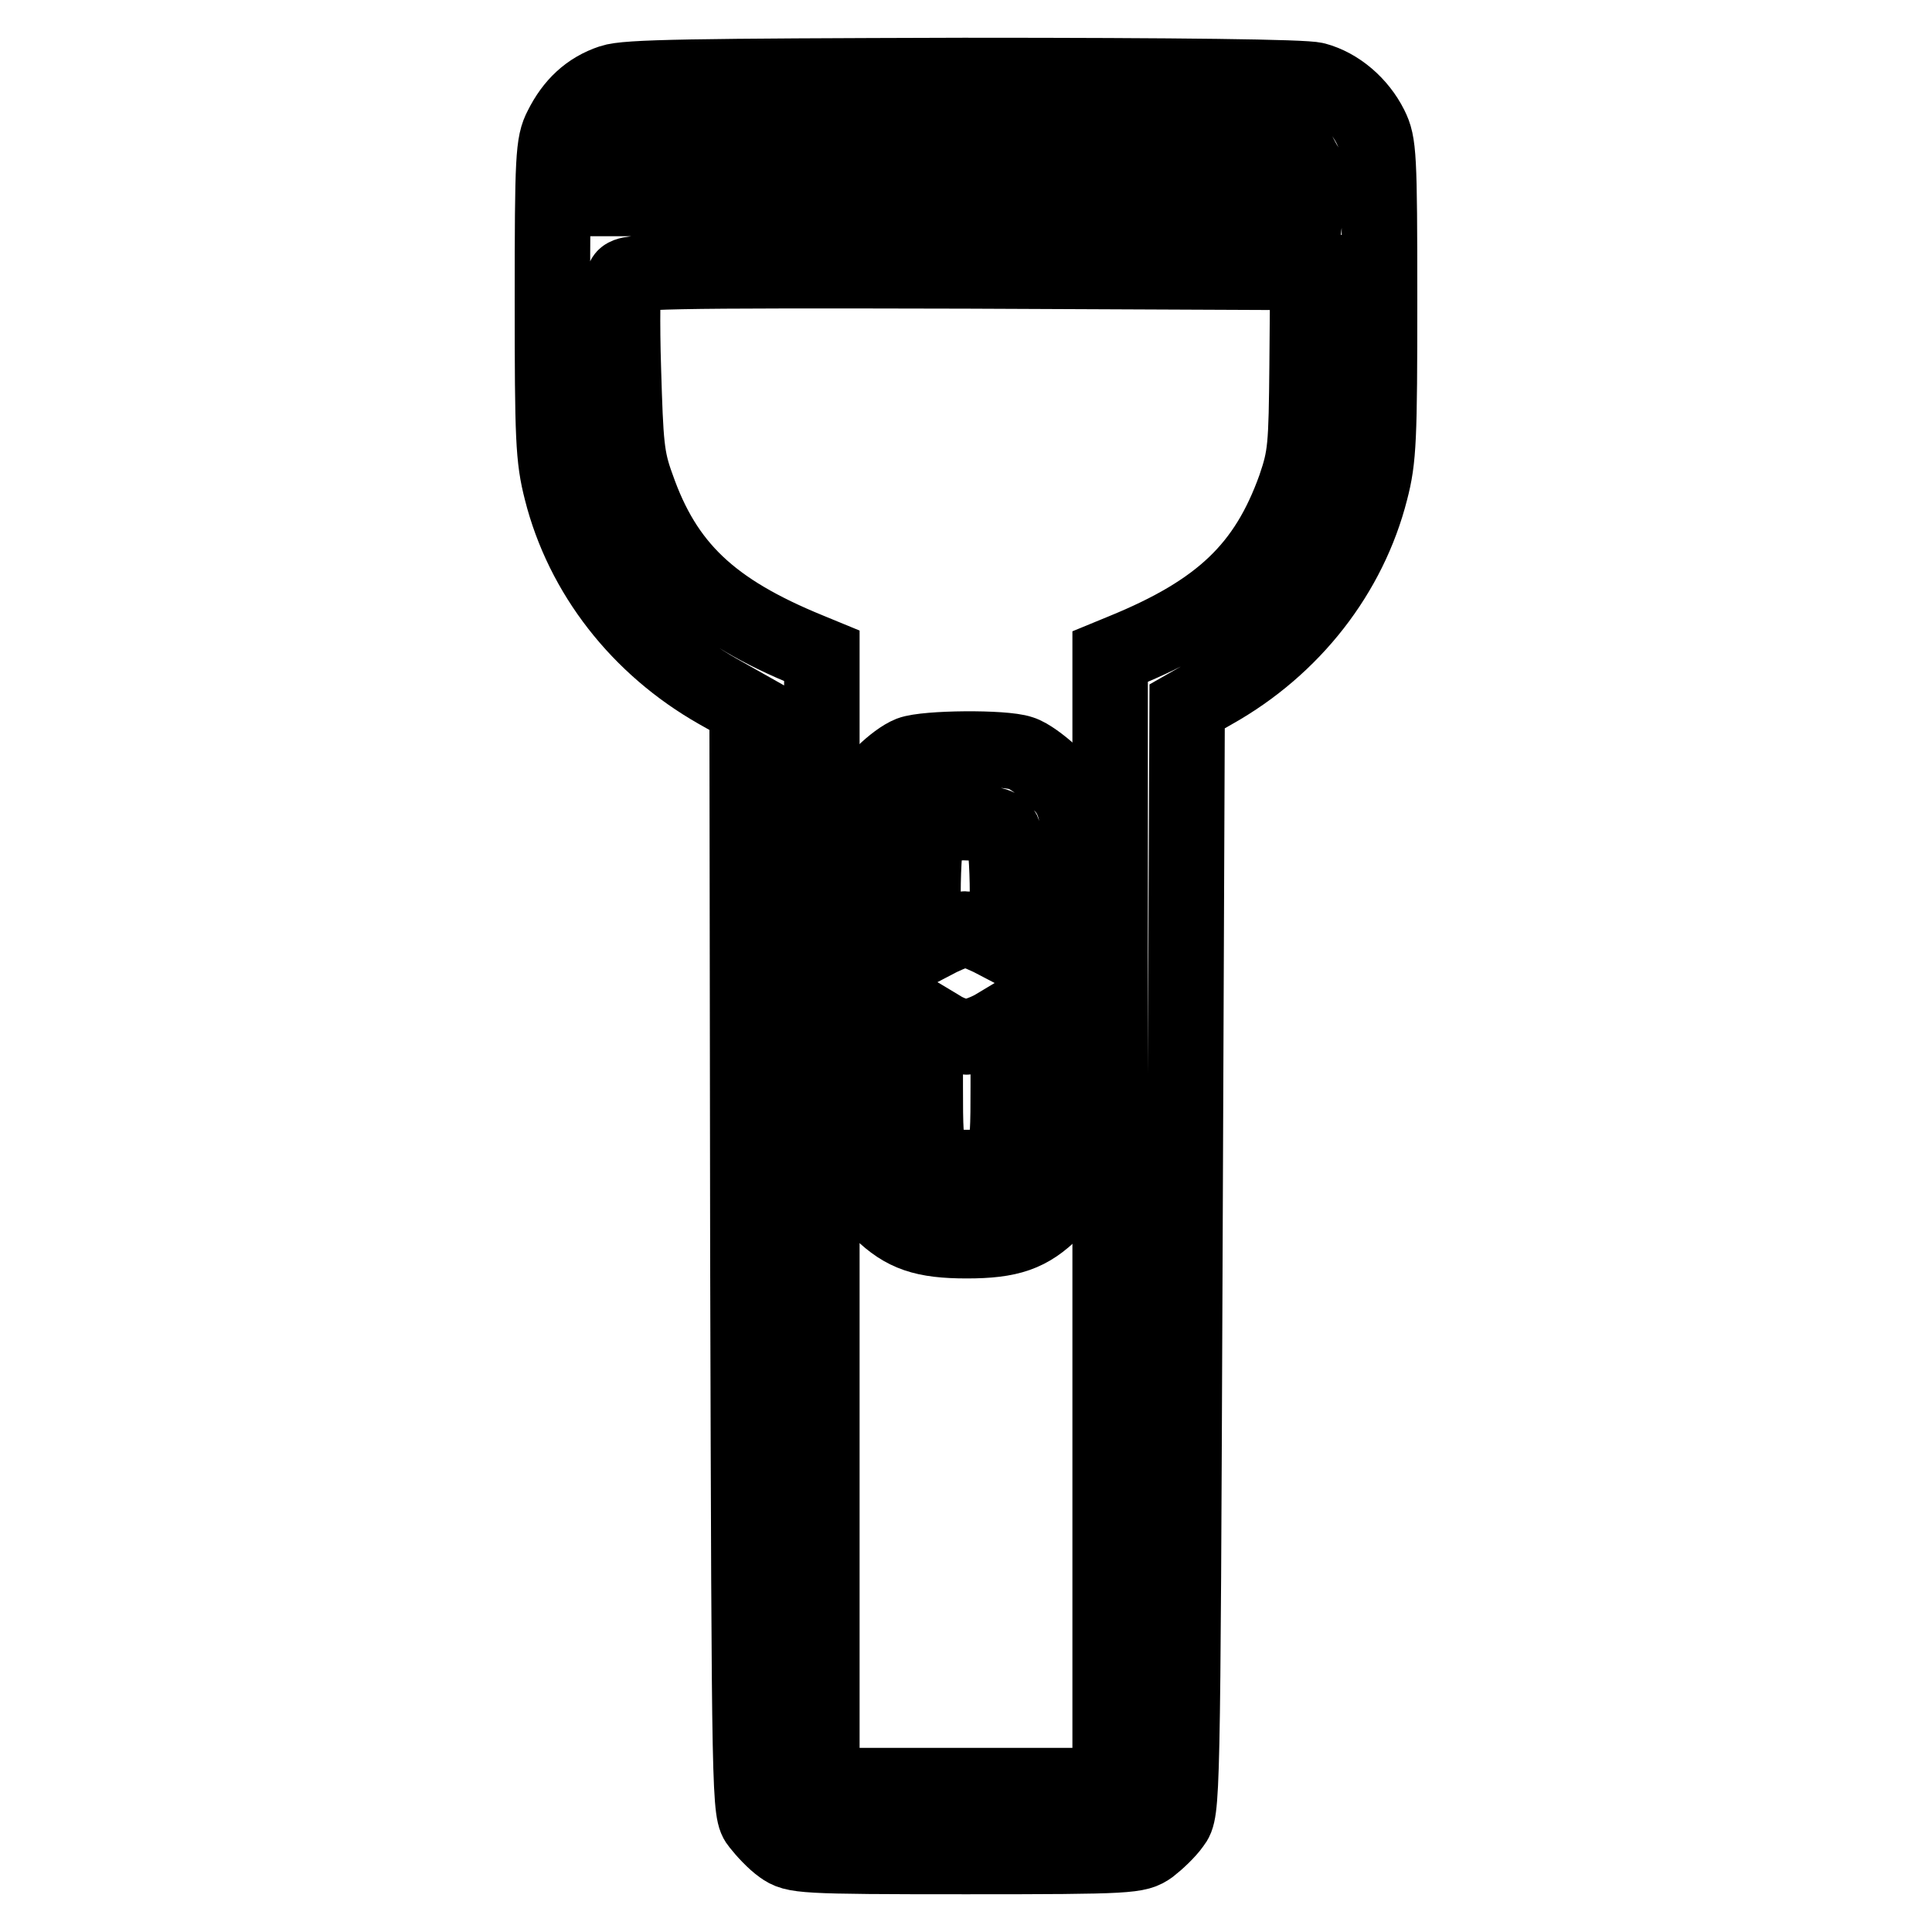 <?xml version="1.0" encoding="utf-8"?>
<!-- Svg Vector Icons : http://www.onlinewebfonts.com/icon -->
<!DOCTYPE svg PUBLIC "-//W3C//DTD SVG 1.1//EN" "http://www.w3.org/Graphics/SVG/1.1/DTD/svg11.dtd">
<svg version="1.1" xmlns="http://www.w3.org/2000/svg" xmlns:xlink="http://www.w3.org/1999/xlink" x="0px" y="0px" viewBox="0 0 256 256" enable-background="new 0 0 256 256" xml:space="preserve">
<g><g><g><path stroke-width="10" fill-opacity="0" stroke="#000000"  d="M81,10.9c-3,1-5.1,3-6.6,6c-1.1,2.1-1.2,3.9-1.2,22.8c0,18.4,0.1,21,1.2,25.3c2.8,11.1,10.3,20.7,20.7,26.6l3.9,2.2l0.1,73.1c0.2,72.8,0.2,73.2,1.5,74.8c0.7,0.9,2,2.3,3,3c1.7,1.2,2.4,1.3,24.4,1.3c22,0,22.7-0.1,24.4-1.3c0.9-0.7,2.3-2,3-3c1.3-1.7,1.3-2.2,1.6-74.9l0.3-73.2l3.5-2c10.5-5.9,18-15.6,20.8-26.6c1.1-4.2,1.2-6.9,1.2-25.3c0-19.2-0.1-20.7-1.2-22.9c-1.5-3-4.3-5.4-7.3-6.2c-1.5-0.4-17.9-0.6-46.6-0.6C91.8,10.1,83,10.2,81,10.9z M172.6,21.3c0.6,0.9,0.9,2.3,0.8,3.3l-0.2,1.7H128H82.8l0.1-2.6c0-1.6,0.4-3,0.9-3.3c0.5-0.3,20-0.6,44.4-0.6h43.6L172.6,21.3z M173.2,48.2c-0.1,11.1-0.2,12.3-1.6,16.4c-3.8,10.6-9.8,16.4-22.8,21.7l-1.7,0.7v74.8v74.8H128h-19.1v-74.8V86.9l-1.7-0.7c-13-5.3-19.1-11.1-22.8-21.7c-1.4-3.8-1.5-5.7-1.8-15.6c-0.2-6.2-0.1-11.6,0.1-12.1c0.4-0.9,4.7-1,45.5-0.9l45.1,0.2L173.2,48.2z"/><path stroke-width="10" fill-opacity="0" stroke="#000000"  d="M120.6,99.9c-2,0.8-5.4,4.1-6.6,6.4c-0.9,1.6-1,4.7-1.2,23.4c-0.2,25.4-0.1,26.8,3.9,30.8c3.1,3,5.7,3.9,11.4,3.9c5.7,0,8.3-0.9,11.4-4c3.9-3.9,4.1-5.5,3.9-30.9c-0.2-23.6-0.1-23.1-4.3-27.1c-1.1-1-2.8-2.3-3.8-2.6C133,99,122.7,99.1,120.6,99.9z M132.9,110.2c0.3,0.7,0.6,4.4,0.6,8.2v7.1l-2.3-1.2c-1.3-0.6-2.7-1.2-3.3-1.2s-2,0.6-3.3,1.2l-2.3,1.2v-7.1c0-3.9,0.3-7.6,0.6-8.2c0.6-1,1.4-1.2,4.9-1.2C131.6,109.1,132.4,109.3,132.9,110.2z M128,137.4c0.9,0,2.5-0.6,3.6-1.2l2-1.2v8.9c0,10.6-0.1,10.8-5.5,10.8s-5.5-0.2-5.5-10.8v-8.9l2,1.2C125.5,136.8,127.1,137.4,128,137.4z"/></g></g></g>
</svg>